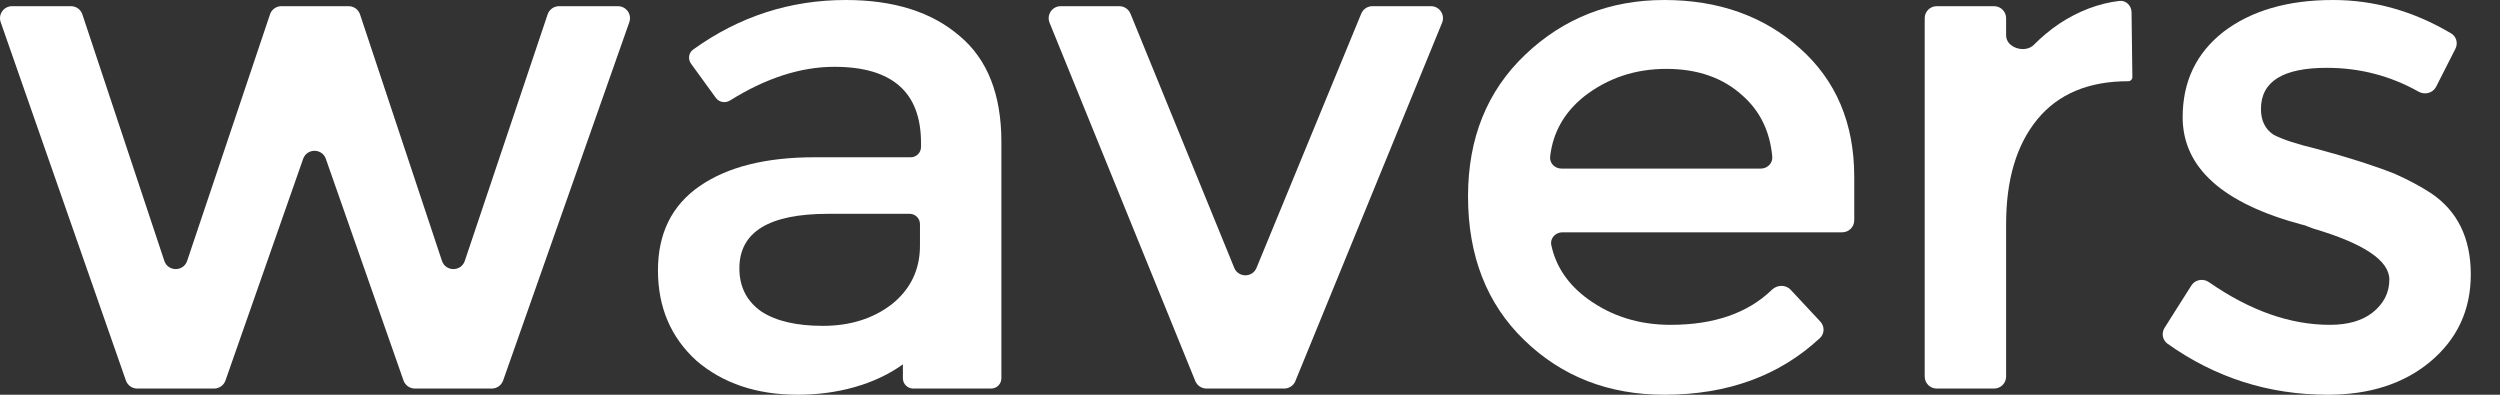 <svg width="76" height="12" viewBox="0 0 76 12" fill="none" xmlns="http://www.w3.org/2000/svg">
<rect x="0" y="0" width="76" height="12" fill="#333333" stroke="none"/>
<path d="M6.854 11.568C6.803 11.714 6.664 11.812 6.509 11.812H4.172C4.017 11.812 3.878 11.714 3.827 11.567L0.021 0.674C-0.062 0.436 0.114 0.188 0.366 0.188H2.157C2.315 0.188 2.455 0.288 2.504 0.438L4.995 7.929C5.106 8.263 5.577 8.264 5.689 7.931L8.208 0.437C8.258 0.288 8.397 0.188 8.555 0.188H10.598C10.755 0.188 10.895 0.288 10.945 0.438L13.435 7.929C13.546 8.263 14.018 8.264 14.13 7.931L16.648 0.437C16.698 0.288 16.838 0.188 16.995 0.188H18.785C19.038 0.188 19.215 0.437 19.131 0.675L15.295 11.568C15.243 11.714 15.105 11.812 14.95 11.812H12.613C12.457 11.812 12.319 11.714 12.267 11.568L9.906 4.83C9.792 4.503 9.33 4.503 9.215 4.83L6.854 11.568Z" fill="white"/>
<path d="M36.677 11.812C36.528 11.812 36.394 11.722 36.337 11.584L31.907 0.692C31.809 0.451 31.986 0.188 32.246 0.188H34.027C34.175 0.188 34.309 0.278 34.366 0.415L37.521 8.142C37.645 8.445 38.074 8.446 38.198 8.143L41.382 0.414C41.439 0.277 41.572 0.188 41.721 0.188H43.501C43.761 0.188 43.938 0.451 43.839 0.692L39.379 11.585C39.323 11.723 39.189 11.812 39.041 11.812H36.677Z" fill="white"/>
<path d="M56.369 6.696C56.369 6.899 56.205 7.062 56.003 7.062H47.498C47.285 7.062 47.114 7.245 47.16 7.453C47.301 8.11 47.674 8.657 48.277 9.094C48.997 9.615 49.832 9.875 50.784 9.875C52.105 9.875 53.132 9.52 53.864 8.811C54.023 8.656 54.283 8.646 54.435 8.808L55.339 9.777C55.471 9.919 55.47 10.142 55.328 10.275C54.093 11.425 52.515 12 50.594 12C48.901 12 47.484 11.448 46.342 10.344C45.199 9.24 44.628 7.781 44.628 5.969C44.628 4.198 45.21 2.76 46.373 1.656C47.537 0.552 48.944 0 50.594 0C52.244 0 53.619 0.49 54.719 1.469C55.819 2.448 56.369 3.75 56.369 5.375V6.696ZM53.528 5.125C53.73 5.125 53.896 4.961 53.877 4.759C53.806 3.993 53.505 3.375 52.974 2.906C52.381 2.365 51.609 2.094 50.657 2.094C49.705 2.094 48.87 2.375 48.15 2.938C47.55 3.421 47.208 4.029 47.124 4.76C47.101 4.96 47.267 5.125 47.469 5.125H53.528Z" fill="white"/>
<path d="M60.986 6.812V11.446C60.986 11.649 60.822 11.812 60.62 11.812H58.877C58.675 11.812 58.511 11.649 58.511 11.446V0.554C58.511 0.351 58.675 0.188 58.877 0.188H60.62C60.822 0.188 60.986 0.351 60.986 0.554V1.077C60.986 1.456 61.565 1.631 61.831 1.361C62.065 1.124 62.323 0.909 62.604 0.719C63.188 0.335 63.795 0.105 64.424 0.028C64.626 0.003 64.796 0.167 64.799 0.371L64.824 2.342C64.825 2.412 64.769 2.469 64.699 2.469C63.493 2.469 62.573 2.854 61.938 3.625C61.303 4.396 60.986 5.458 60.986 6.812Z" fill="white"/>
<path d="M70.764 12C68.972 12 67.348 11.483 65.893 10.449C65.739 10.339 65.701 10.127 65.802 9.967L66.617 8.68C66.731 8.499 66.976 8.455 67.151 8.577C68.395 9.442 69.62 9.875 70.828 9.875C71.378 9.875 71.811 9.75 72.129 9.5C72.467 9.229 72.636 8.896 72.636 8.5C72.636 7.92 71.864 7.403 70.319 6.947C70.299 6.941 70.279 6.933 70.26 6.924C70.223 6.908 70.179 6.891 70.129 6.875C70.111 6.866 70.095 6.859 70.08 6.854C70.051 6.843 70.019 6.84 69.988 6.831C67.565 6.184 66.353 5.094 66.353 3.562C66.353 2.479 66.766 1.615 67.591 0.969C68.437 0.323 69.548 0 70.923 0C72.174 0 73.371 0.338 74.513 1.014C74.675 1.109 74.73 1.315 74.645 1.482L74.059 2.635C73.96 2.83 73.715 2.894 73.525 2.787C72.667 2.304 71.737 2.062 70.733 2.062C69.4 2.062 68.733 2.479 68.733 3.312C68.733 3.667 68.86 3.927 69.114 4.094C69.389 4.24 69.833 4.385 70.447 4.531C71.378 4.781 72.16 5.031 72.795 5.281C73.218 5.469 73.588 5.667 73.906 5.875C74.71 6.417 75.112 7.24 75.112 8.344C75.112 9.427 74.699 10.312 73.874 11C73.07 11.667 72.034 12 70.764 12Z" fill="white"/>
<path fill-rule="evenodd" clip-rule="evenodd" d="M30.129 11.812C30.302 11.812 30.442 11.672 30.442 11.499V4.312C30.442 2.875 30.019 1.802 29.173 1.094C28.327 0.365 27.174 0 25.714 0C24.016 0 22.468 0.502 21.072 1.506C20.934 1.605 20.907 1.797 21.006 1.934L21.761 2.974C21.86 3.111 22.049 3.144 22.192 3.055C23.286 2.372 24.344 2.031 25.365 2.031C27.121 2.031 27.999 2.802 27.999 4.344V4.468C27.999 4.641 27.858 4.781 27.685 4.781H24.762C23.281 4.781 22.118 5.073 21.272 5.656C20.425 6.24 20.002 7.094 20.002 8.219C20.002 9.344 20.394 10.26 21.176 10.969C21.98 11.656 23.006 12 24.254 12C25.438 12 26.599 11.692 27.448 11.075V11.499C27.448 11.672 27.588 11.812 27.761 11.812H28.958C29.006 11.812 28.991 11.812 29.093 11.812H30.129ZM27.654 6.5C27.827 6.5 27.967 6.64 27.967 6.814V7.469C27.967 8.198 27.681 8.792 27.11 9.25C26.539 9.688 25.841 9.906 25.016 9.906C24.212 9.906 23.588 9.76 23.144 9.469C22.7 9.156 22.477 8.719 22.477 8.156C22.477 7.052 23.377 6.5 25.175 6.5H27.654Z" fill="white"/>
</svg>
